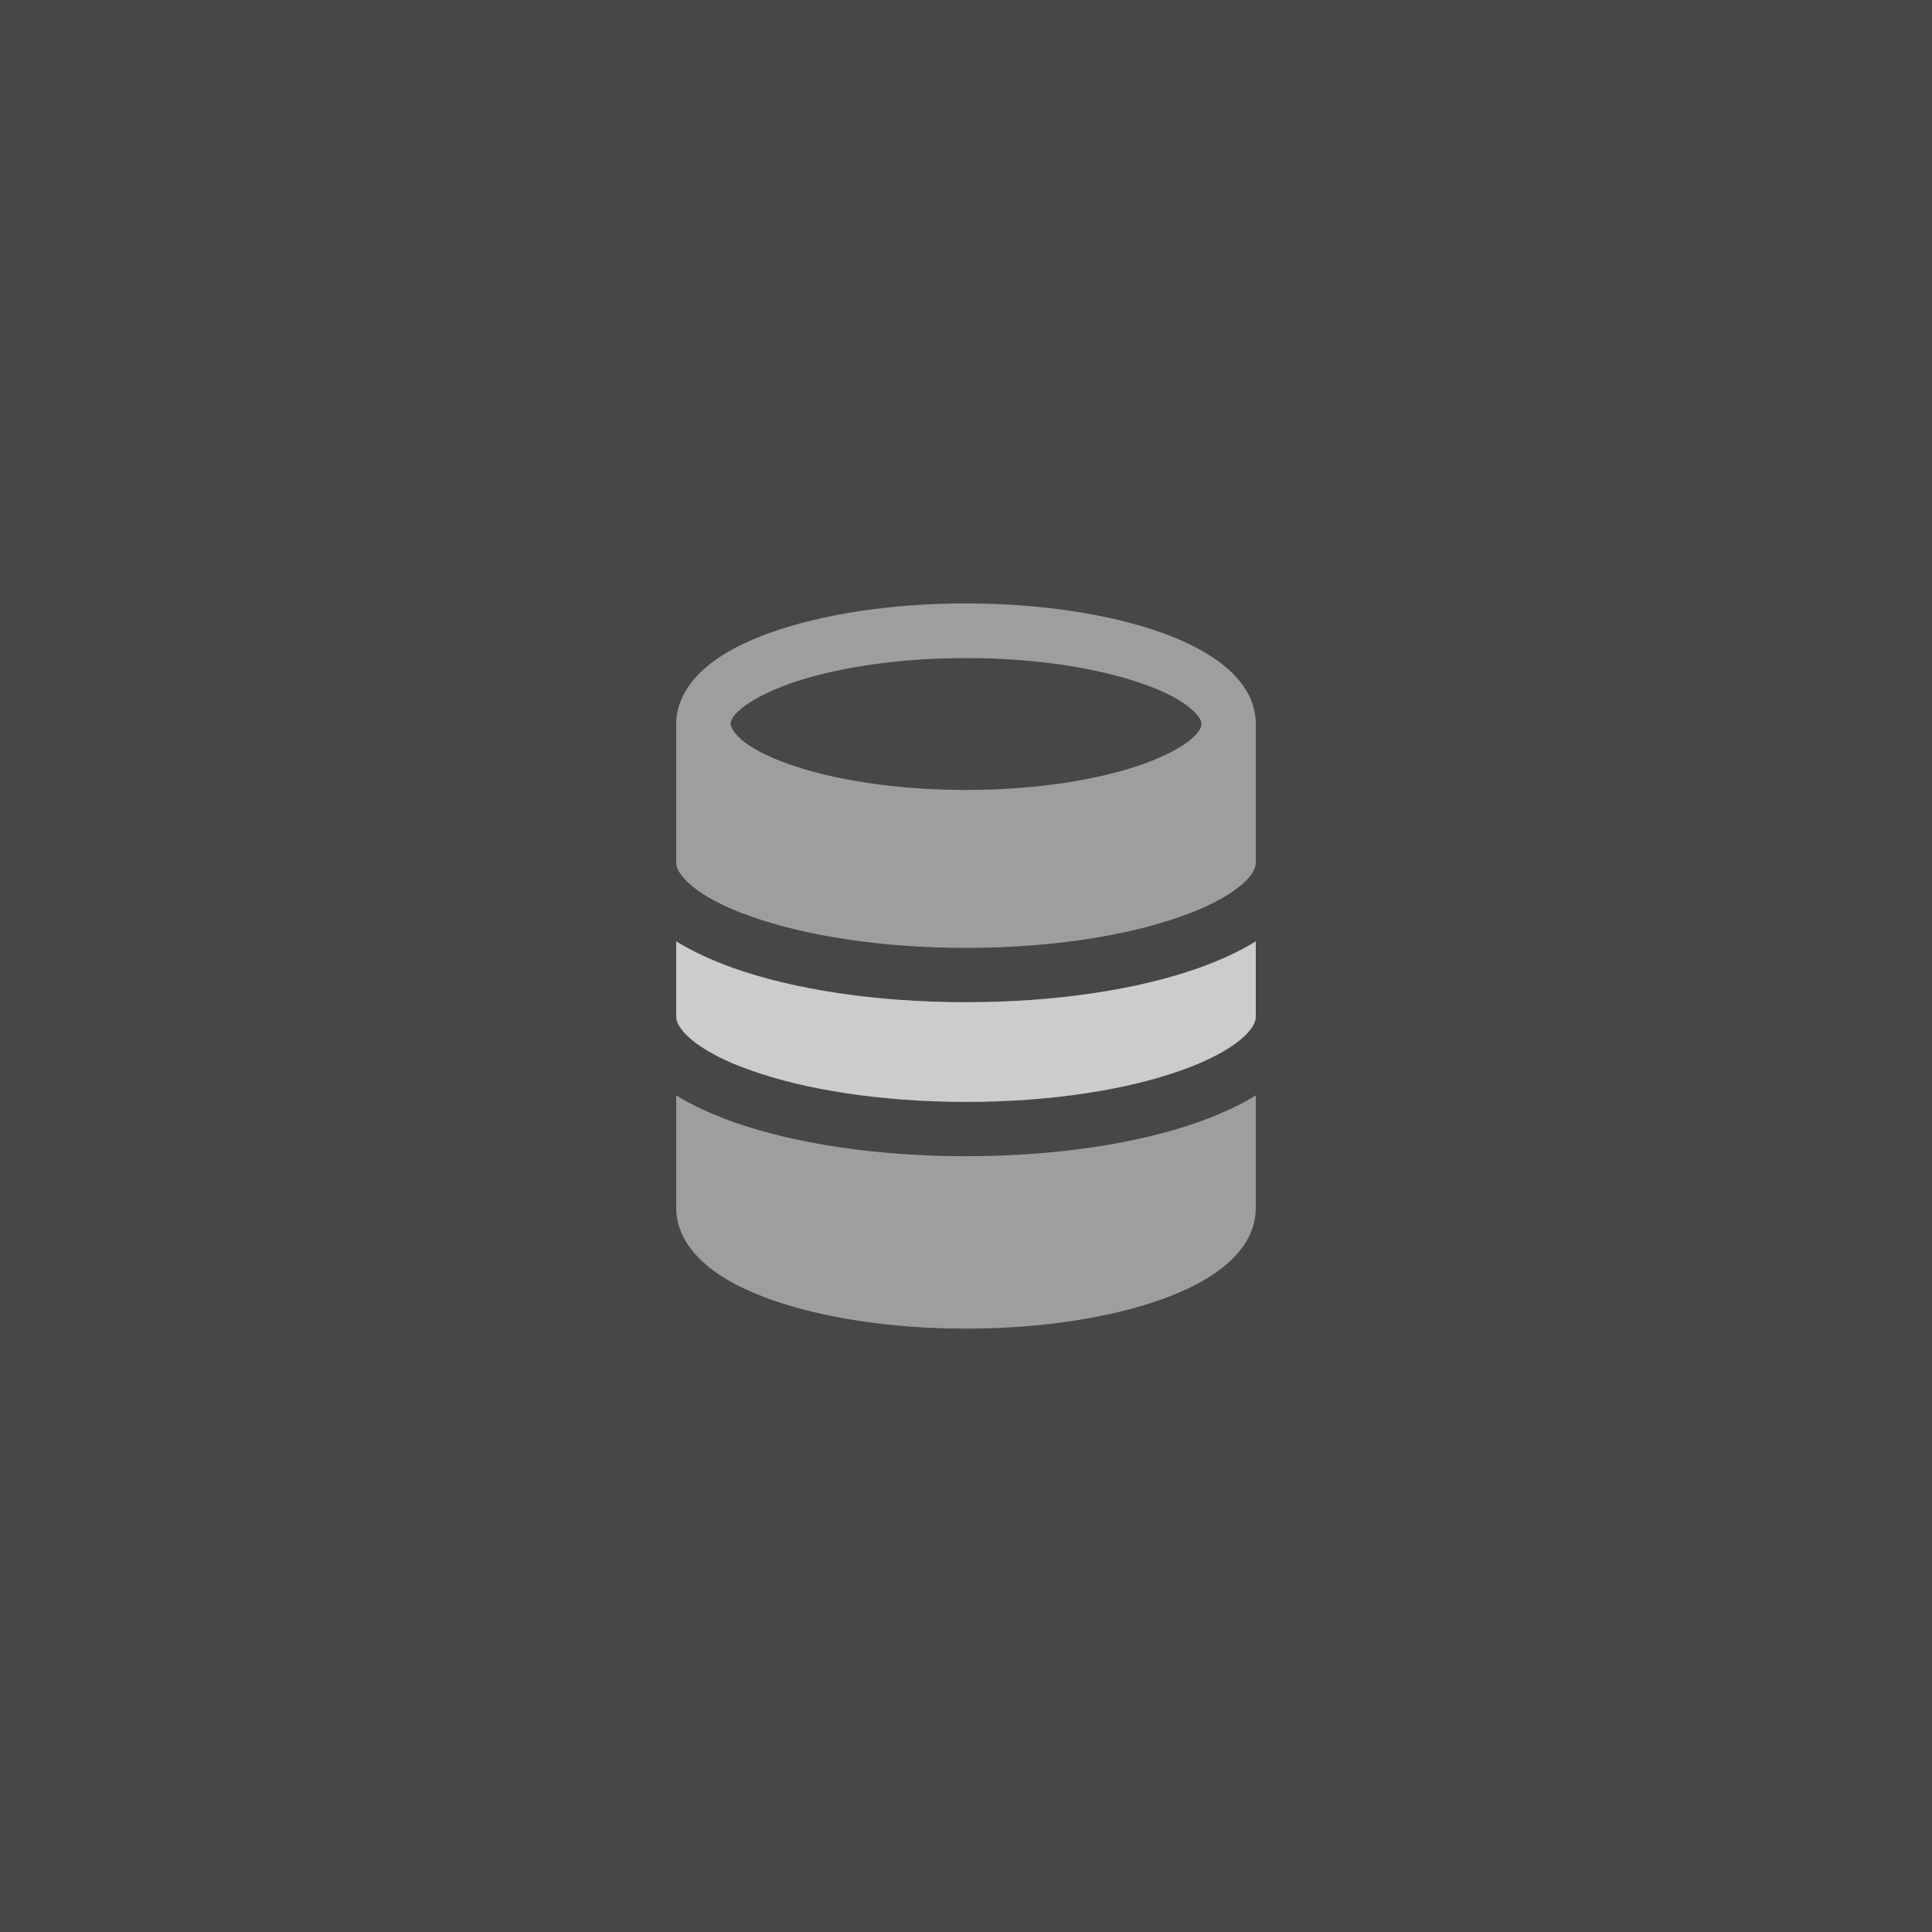 <svg width="40" height="40" viewBox="0 0 40 40" fill="none" xmlns="http://www.w3.org/2000/svg">
<rect x="0" y="0" width="40" height="40" fill="#333333" stroke="none"/>
<rect width="40" height="40" fill="white" fill-opacity="0.1"/>
<path fill-rule="evenodd" clip-rule="evenodd" d="M24.83 20.038C25.265 19.88 25.663 19.7 26 19.49V21.05C26 21.14 25.948 21.305 25.685 21.523C25.422 21.74 25.01 21.965 24.455 22.16C23.345 22.558 21.77 22.813 20 22.813C18.23 22.813 16.663 22.558 15.545 22.16C14.982 21.965 14.578 21.74 14.315 21.523C14.053 21.298 14 21.14 14 21.05V19.49C14.338 19.7 14.735 19.88 15.17 20.038C16.43 20.488 18.14 20.75 20 20.75C21.86 20.75 23.562 20.488 24.83 20.038ZM20 23.938C18.14 23.938 16.438 23.675 15.17 23.225C14.735 23.068 14.338 22.888 14 22.678V25.01C14 25.505 14.285 25.903 14.63 26.195C14.975 26.488 15.44 26.72 15.965 26.908C17.023 27.283 18.448 27.508 20 27.508C21.552 27.508 22.977 27.283 24.035 26.908C24.56 26.72 25.025 26.488 25.37 26.195C25.715 25.91 26 25.513 26 25.01V22.678C25.663 22.888 25.265 23.068 24.83 23.225C23.57 23.675 21.86 23.938 20 23.938ZM26 14.99V17.863C26 17.953 25.948 18.118 25.685 18.335C25.422 18.553 25.01 18.778 24.455 18.973C23.345 19.37 21.77 19.625 20 19.625C18.23 19.625 16.663 19.37 15.545 18.973C14.982 18.778 14.578 18.553 14.315 18.335C14.053 18.11 14 17.953 14 17.863V14.99C14 14.495 14.285 14.098 14.63 13.805C14.975 13.513 15.44 13.28 15.965 13.093C17.023 12.718 18.448 12.493 20 12.493C21.552 12.493 22.977 12.718 24.035 13.093C24.56 13.28 25.025 13.513 25.37 13.805C25.715 14.09 26 14.488 26 14.99ZM15.125 14.99C15.125 14.99 15.14 15.133 15.35 15.313C15.553 15.485 15.883 15.665 16.34 15.823C17.247 16.145 18.545 16.355 20 16.355C21.455 16.355 22.745 16.145 23.66 15.823C24.117 15.658 24.448 15.478 24.65 15.313C24.86 15.14 24.875 15.028 24.875 14.99C24.875 14.953 24.86 14.848 24.65 14.668C24.448 14.495 24.117 14.315 23.66 14.158C22.753 13.835 21.455 13.625 20 13.625C18.545 13.625 17.255 13.835 16.34 14.158C15.883 14.323 15.553 14.503 15.35 14.668C15.14 14.84 15.125 14.953 15.125 14.99Z" fill="white" fill-opacity="0.47"/>
<path fill-rule="evenodd" clip-rule="evenodd" d="M24.83 20.038C25.265 19.88 25.663 19.7 26 19.49V21.05C26 21.14 25.948 21.305 25.685 21.523C25.422 21.74 25.01 21.965 24.455 22.16C23.345 22.558 21.77 22.813 20 22.813C18.23 22.813 16.663 22.558 15.545 22.16C14.982 21.965 14.578 21.74 14.315 21.523C14.053 21.298 14 21.14 14 21.05V19.49C14.338 19.7 14.735 19.88 15.17 20.038C16.43 20.488 18.14 20.75 20 20.75C21.86 20.75 23.562 20.488 24.83 20.038Z" fill="white" fill-opacity="0.47"/>
</svg>
